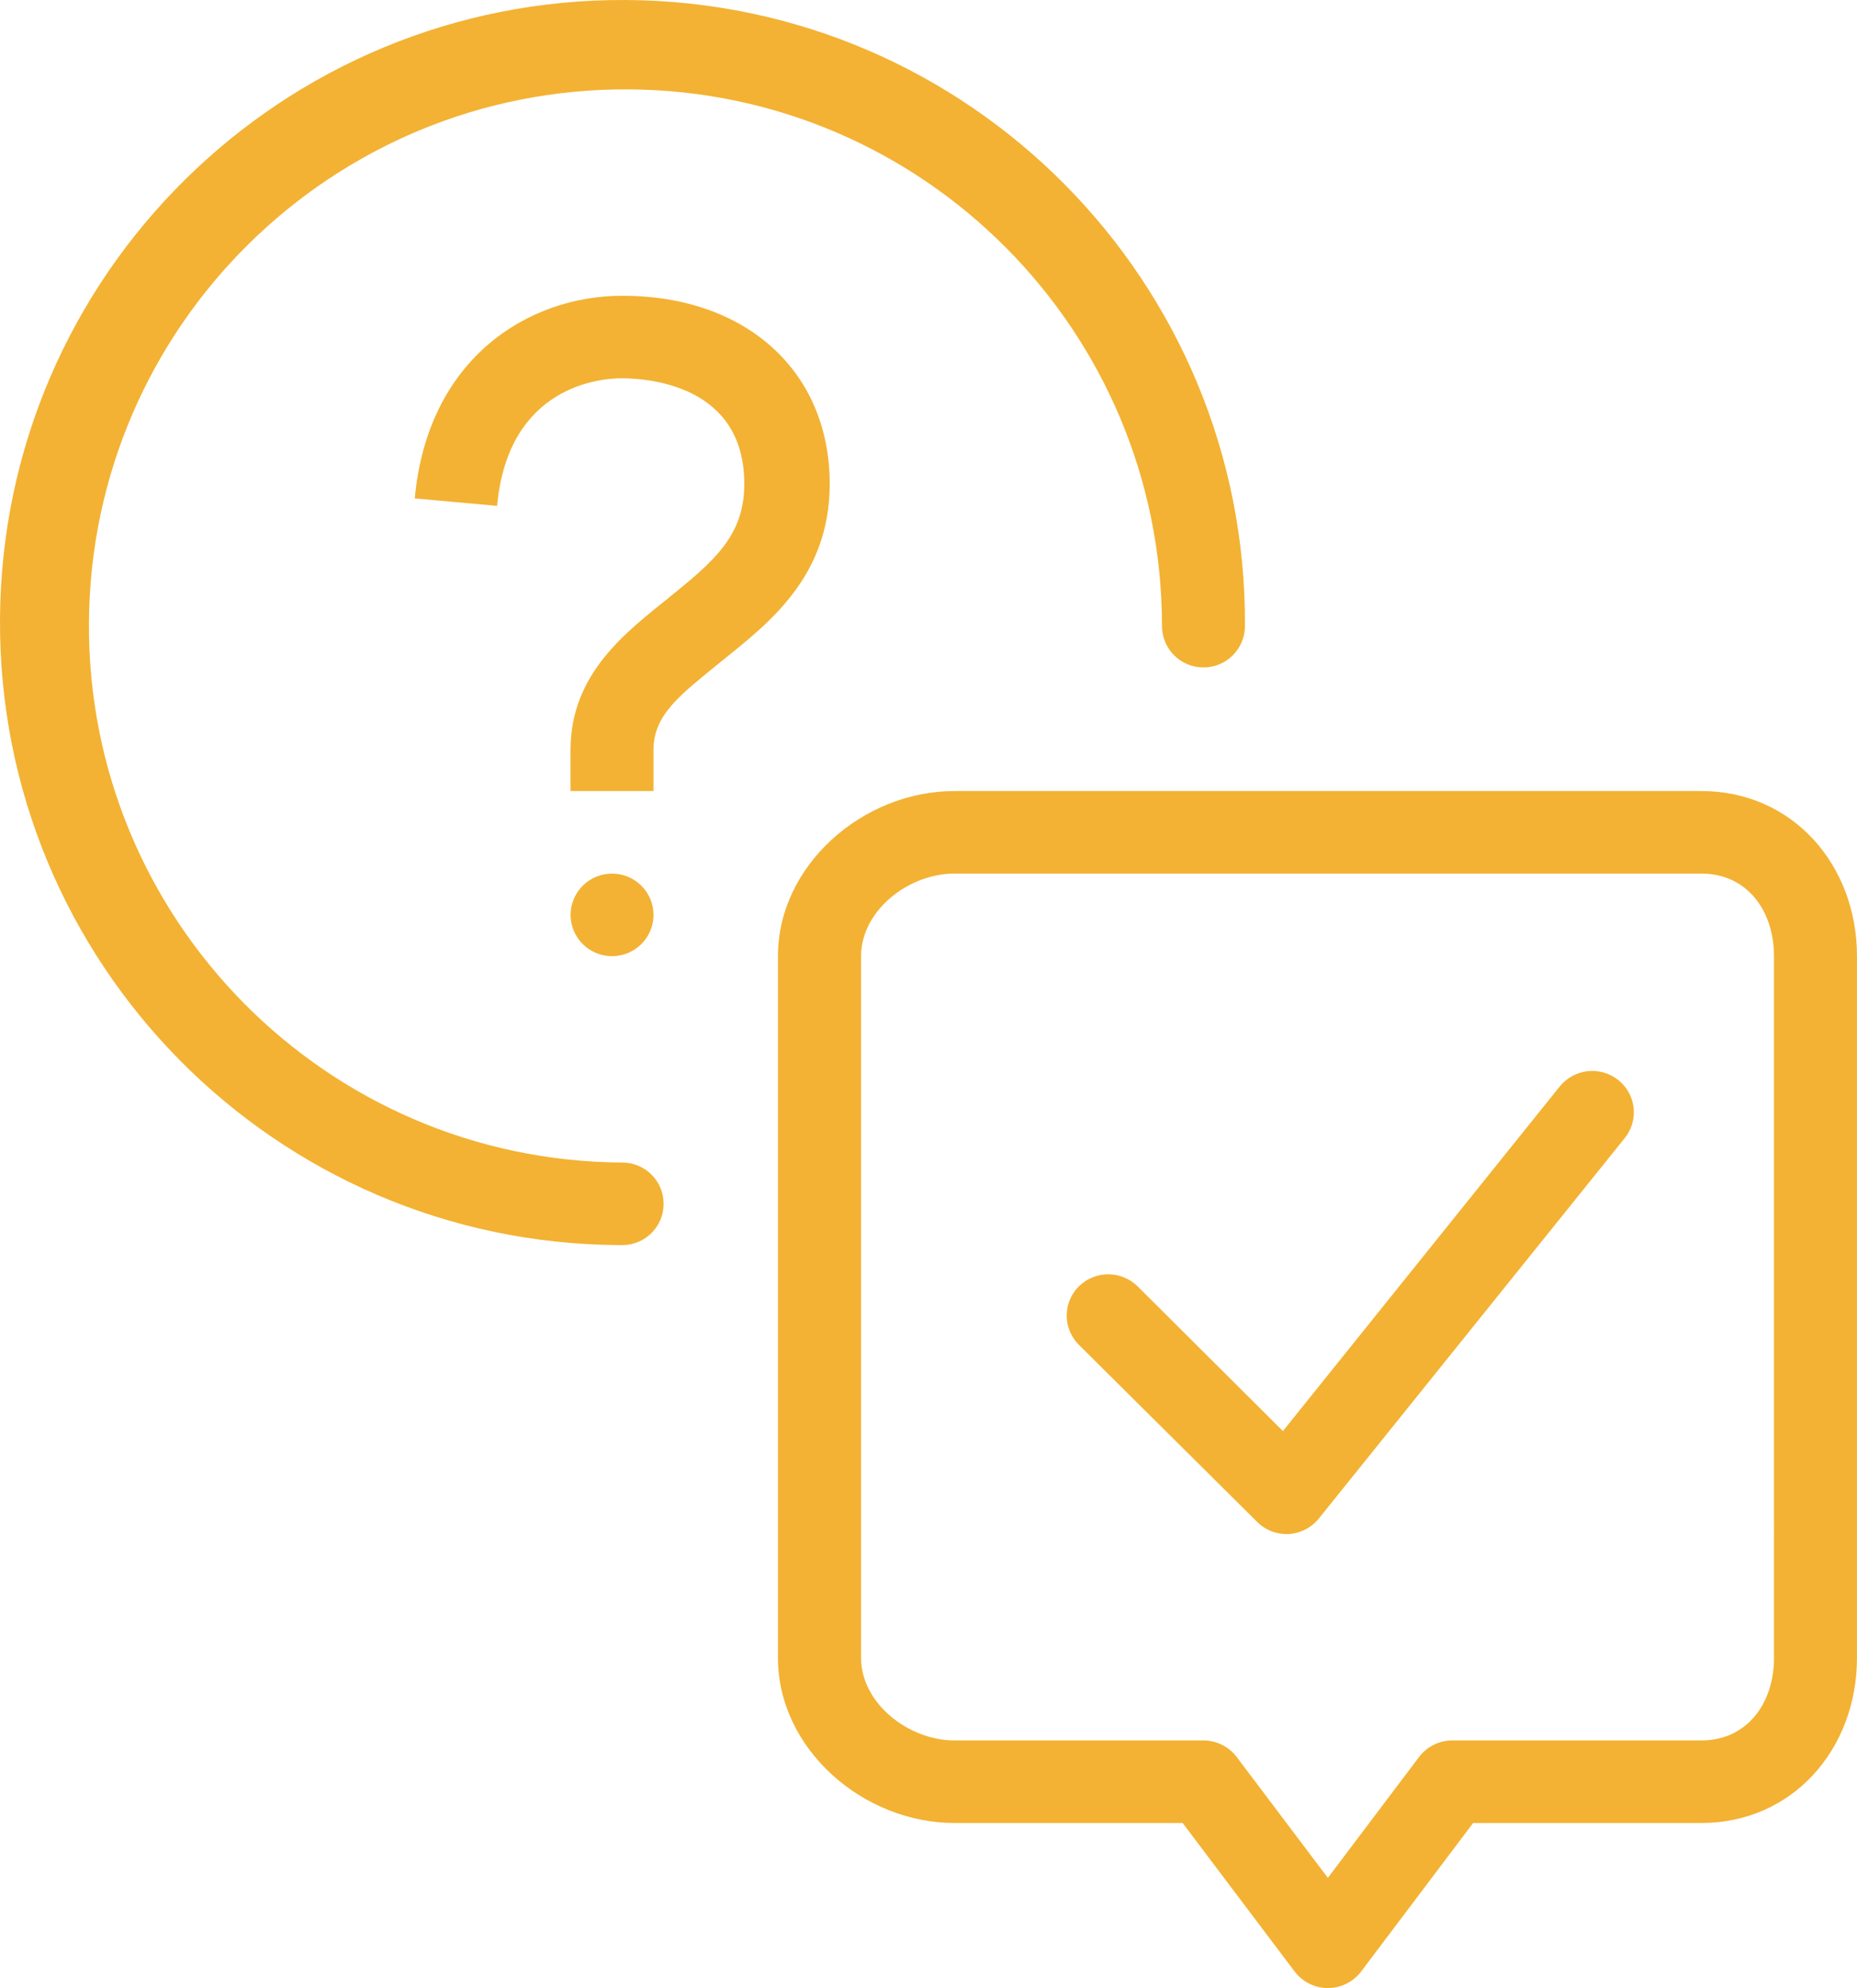 <?xml version="1.0" encoding="utf-8"?>
<!-- Generator: Adobe Illustrator 25.2.0, SVG Export Plug-In . SVG Version: 6.00 Build 0)  -->
<svg version="1.1" id="Layer_1" xmlns="http://www.w3.org/2000/svg" xmlns:xlink="http://www.w3.org/1999/xlink" x="0px" y="0px"
	 viewBox="0 0 65.393 70" style="enable-background:new 0 0 65.393 70;" xml:space="preserve">
<style type="text/css">
	.st0{fill-rule:evenodd;clip-rule:evenodd;fill:#F3B233;}
</style>
<path id="faq_1_" class="st0" d="M45.177,50.387l-5.116-5.094c-0.574-0.567-1.497-0.567-2.071,0l0,0
	c-0.568,0.567-0.568,1.487-0.001,2.055c0,0,0.001,0.001,0.001,0.001l6.278,6.235
	c0.273,0.275,0.644,0.43,1.032,0.429h0.08c0.414-0.025,0.799-0.223,1.061-0.545l10.776-13.4
	c0.5-0.624,0.4-1.536-0.225-2.036c-0.003-0.002-0.005-0.004-0.008-0.006l0,0
	c-0.631-0.501-1.548-0.4-2.056,0.225L45.177,50.387z M62.471,58.373
	c0,1.599-0.952,2.907-2.558,2.907h-8.771c-0.459,0.001-0.892,0.216-1.17,0.581l-3.212,4.258
	l-3.212-4.258c-0.278-0.365-0.711-0.58-1.17-0.581h-8.771c-1.613,0-3.285-1.308-3.285-2.907v-24.707
	c0-1.606,1.671-2.907,3.285-2.907h26.305c1.606,0,2.558,1.301,2.558,2.907V58.373z M59.913,27.853
	H33.608c-3.219,0-6.213,2.609-6.213,5.813v24.707c0,3.205,2.994,5.813,6.213,5.813h8.037l3.946,5.232
	c0.49,0.646,1.41,0.773,2.056,0.283c0.107-0.081,0.202-0.176,0.283-0.283l3.946-5.232h8.037
	c3.219,0,5.479-2.609,5.479-5.813v-24.707C65.392,30.462,63.133,27.853,59.913,27.853z M21.553,30.76
	L21.553,30.76c-0.804-0.001-1.457,0.649-1.461,1.453l0,0c0.003,0.804,0.656,1.454,1.461,1.453l0,0
	c0.804,0.001,1.457-0.649,1.461-1.453l0,0C23.01,31.409,22.357,30.759,21.553,30.76z M21.916,10.413
	c-3.314,0-6.86,2.209-7.31,7.136l2.899,0.262c0.392-4.273,3.706-4.491,4.367-4.491
	c1.025,0,4.338,0.269,4.338,3.721c0,1.824-1.068,2.718-2.667,4.011
	c-1.453,1.177-3.452,2.645-3.452,5.348v1.453h2.921v-1.453c0-1.257,0.981-1.962,2.376-3.103
	c1.628-1.315,3.83-2.958,3.83-6.257c0-3.96-2.936-6.627-7.303-6.627l0,0L21.916,10.413z M21.916,40.933
	C11.482,40.873,3.072,32.366,3.132,21.931C3.192,11.497,11.7,3.087,22.134,3.147
	c10.392,0.06,18.784,8.501,18.784,18.893c0,0.807,0.654,1.461,1.461,1.461s1.461-0.654,1.461-1.461
	C43.906,9.934,34.146,0.067,22.04,0C9.934-0.066,0.067,9.694,0,21.8
	s9.694,21.973,21.8,22.039c0.039,0,0.077,0,0.116,0c0.803,0,1.453-0.651,1.453-1.453
	S22.719,40.933,21.916,40.933z"/>
</svg>
